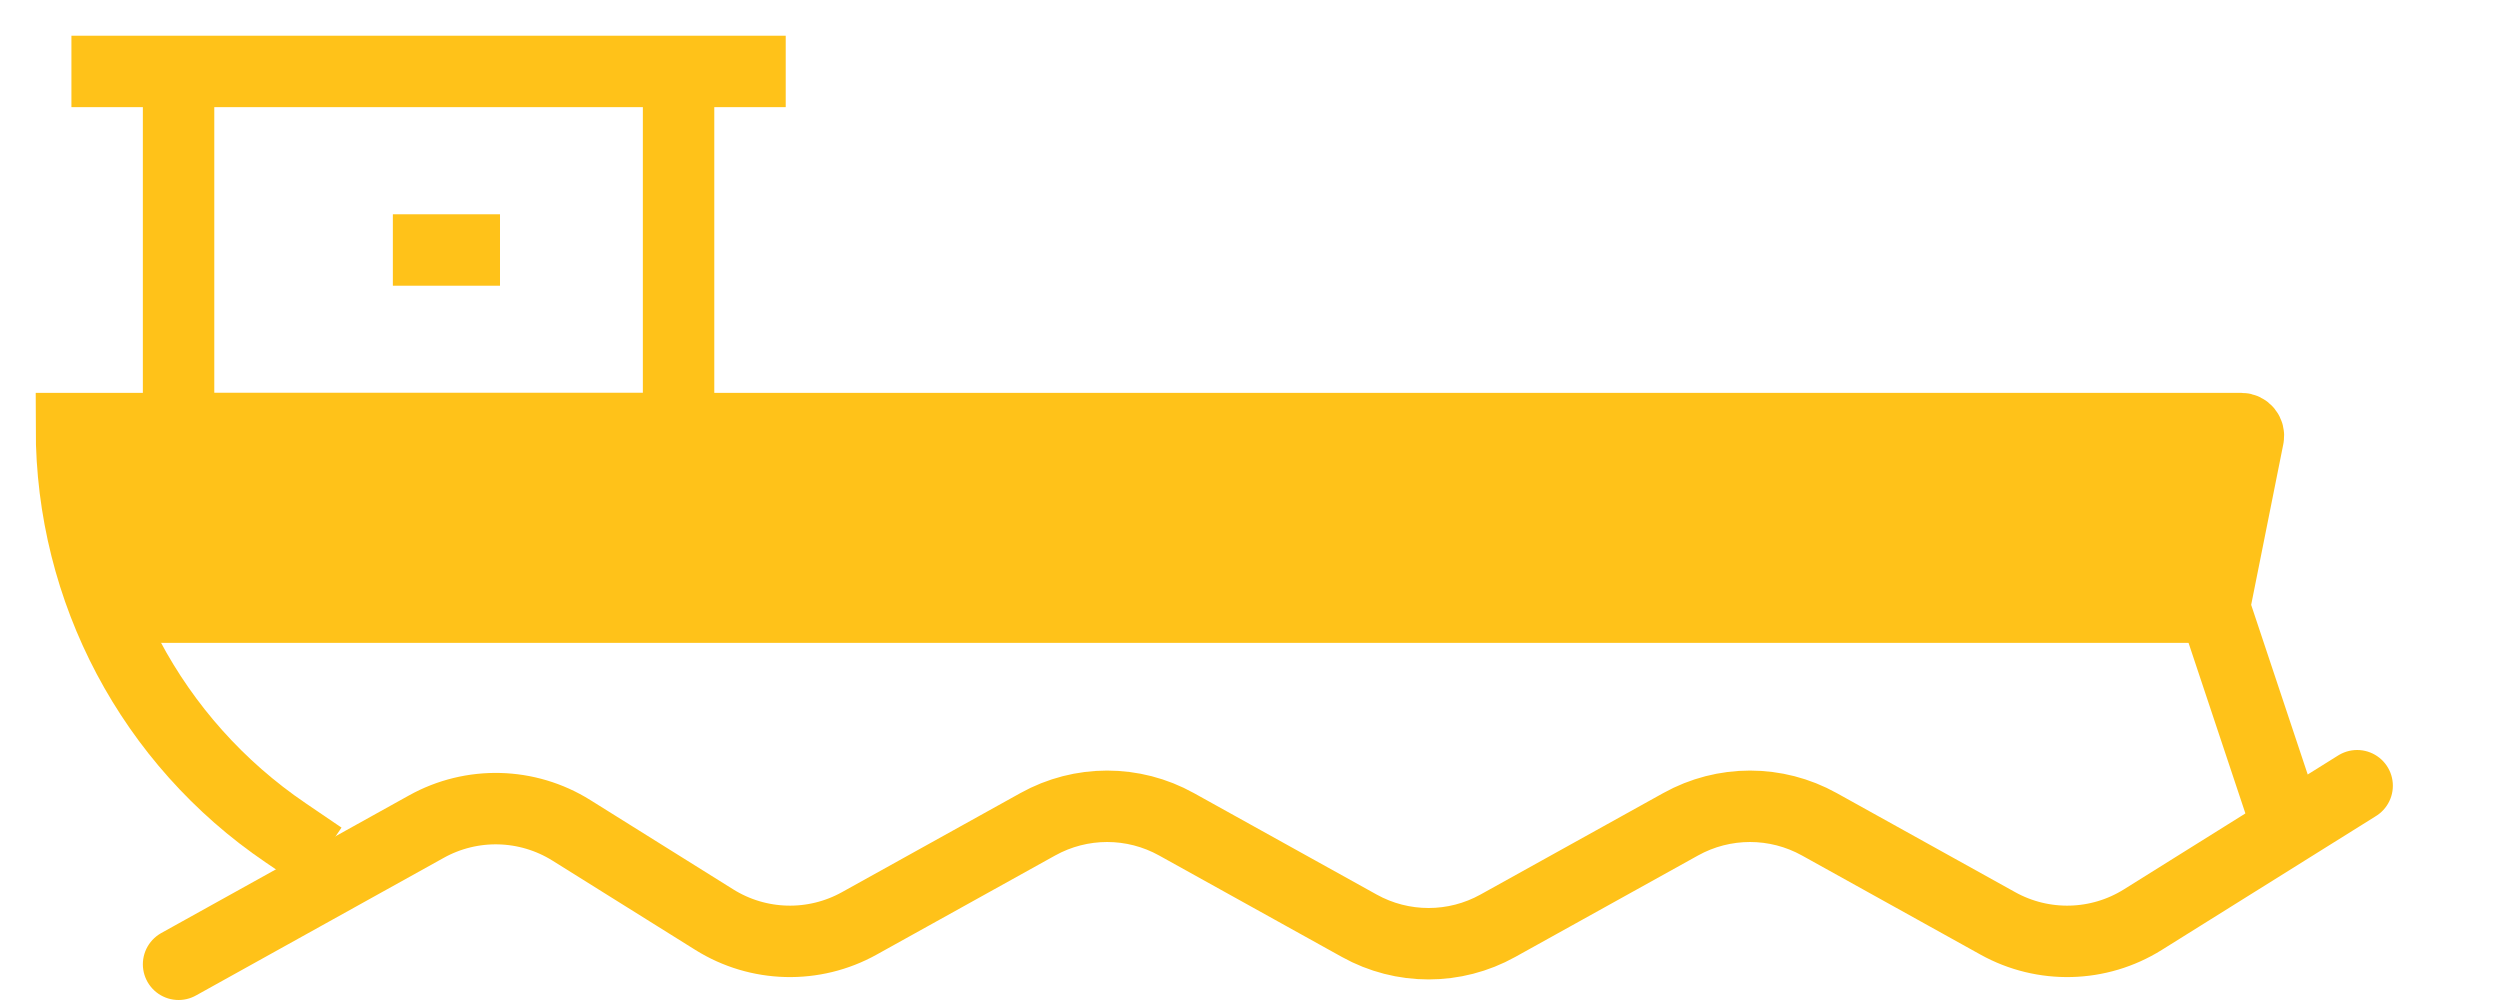 <svg width="35" height="14" viewBox="0 0 35 14" fill="none" xmlns="http://www.w3.org/2000/svg">
<path d="M32 11.5L31 8.5L31.476 6.12C31.488 6.058 31.441 6 31.378 6H1V6C1 8.267 2.123 10.387 4 11.66L4.5 12" stroke="#FFC219"/>
<path d="M2.5 1V6H9.5V1M2.5 1H9.5M2.5 1H1M9.5 1H11" stroke="#FFC219"/>
<path d="M1 6H31V9H1.5L1 6Z" fill="#FFC219"/>
<path d="M2.5 13.5L5.969 11.573C6.605 11.219 7.383 11.239 8 11.625L10 12.875C10.617 13.261 11.395 13.281 12.031 12.927L14.529 11.54C15.133 11.204 15.867 11.204 16.471 11.54L19.029 12.96C19.633 13.296 20.367 13.296 20.971 12.96L23.529 11.54C24.133 11.204 24.867 11.204 25.471 11.54L27.969 12.927C28.605 13.281 29.383 13.261 30 12.875L33 11" stroke="#FFC219" stroke-linecap="round"/>
<path d="M5.5 3.5H7" stroke="#FFC219"/>
</svg>
